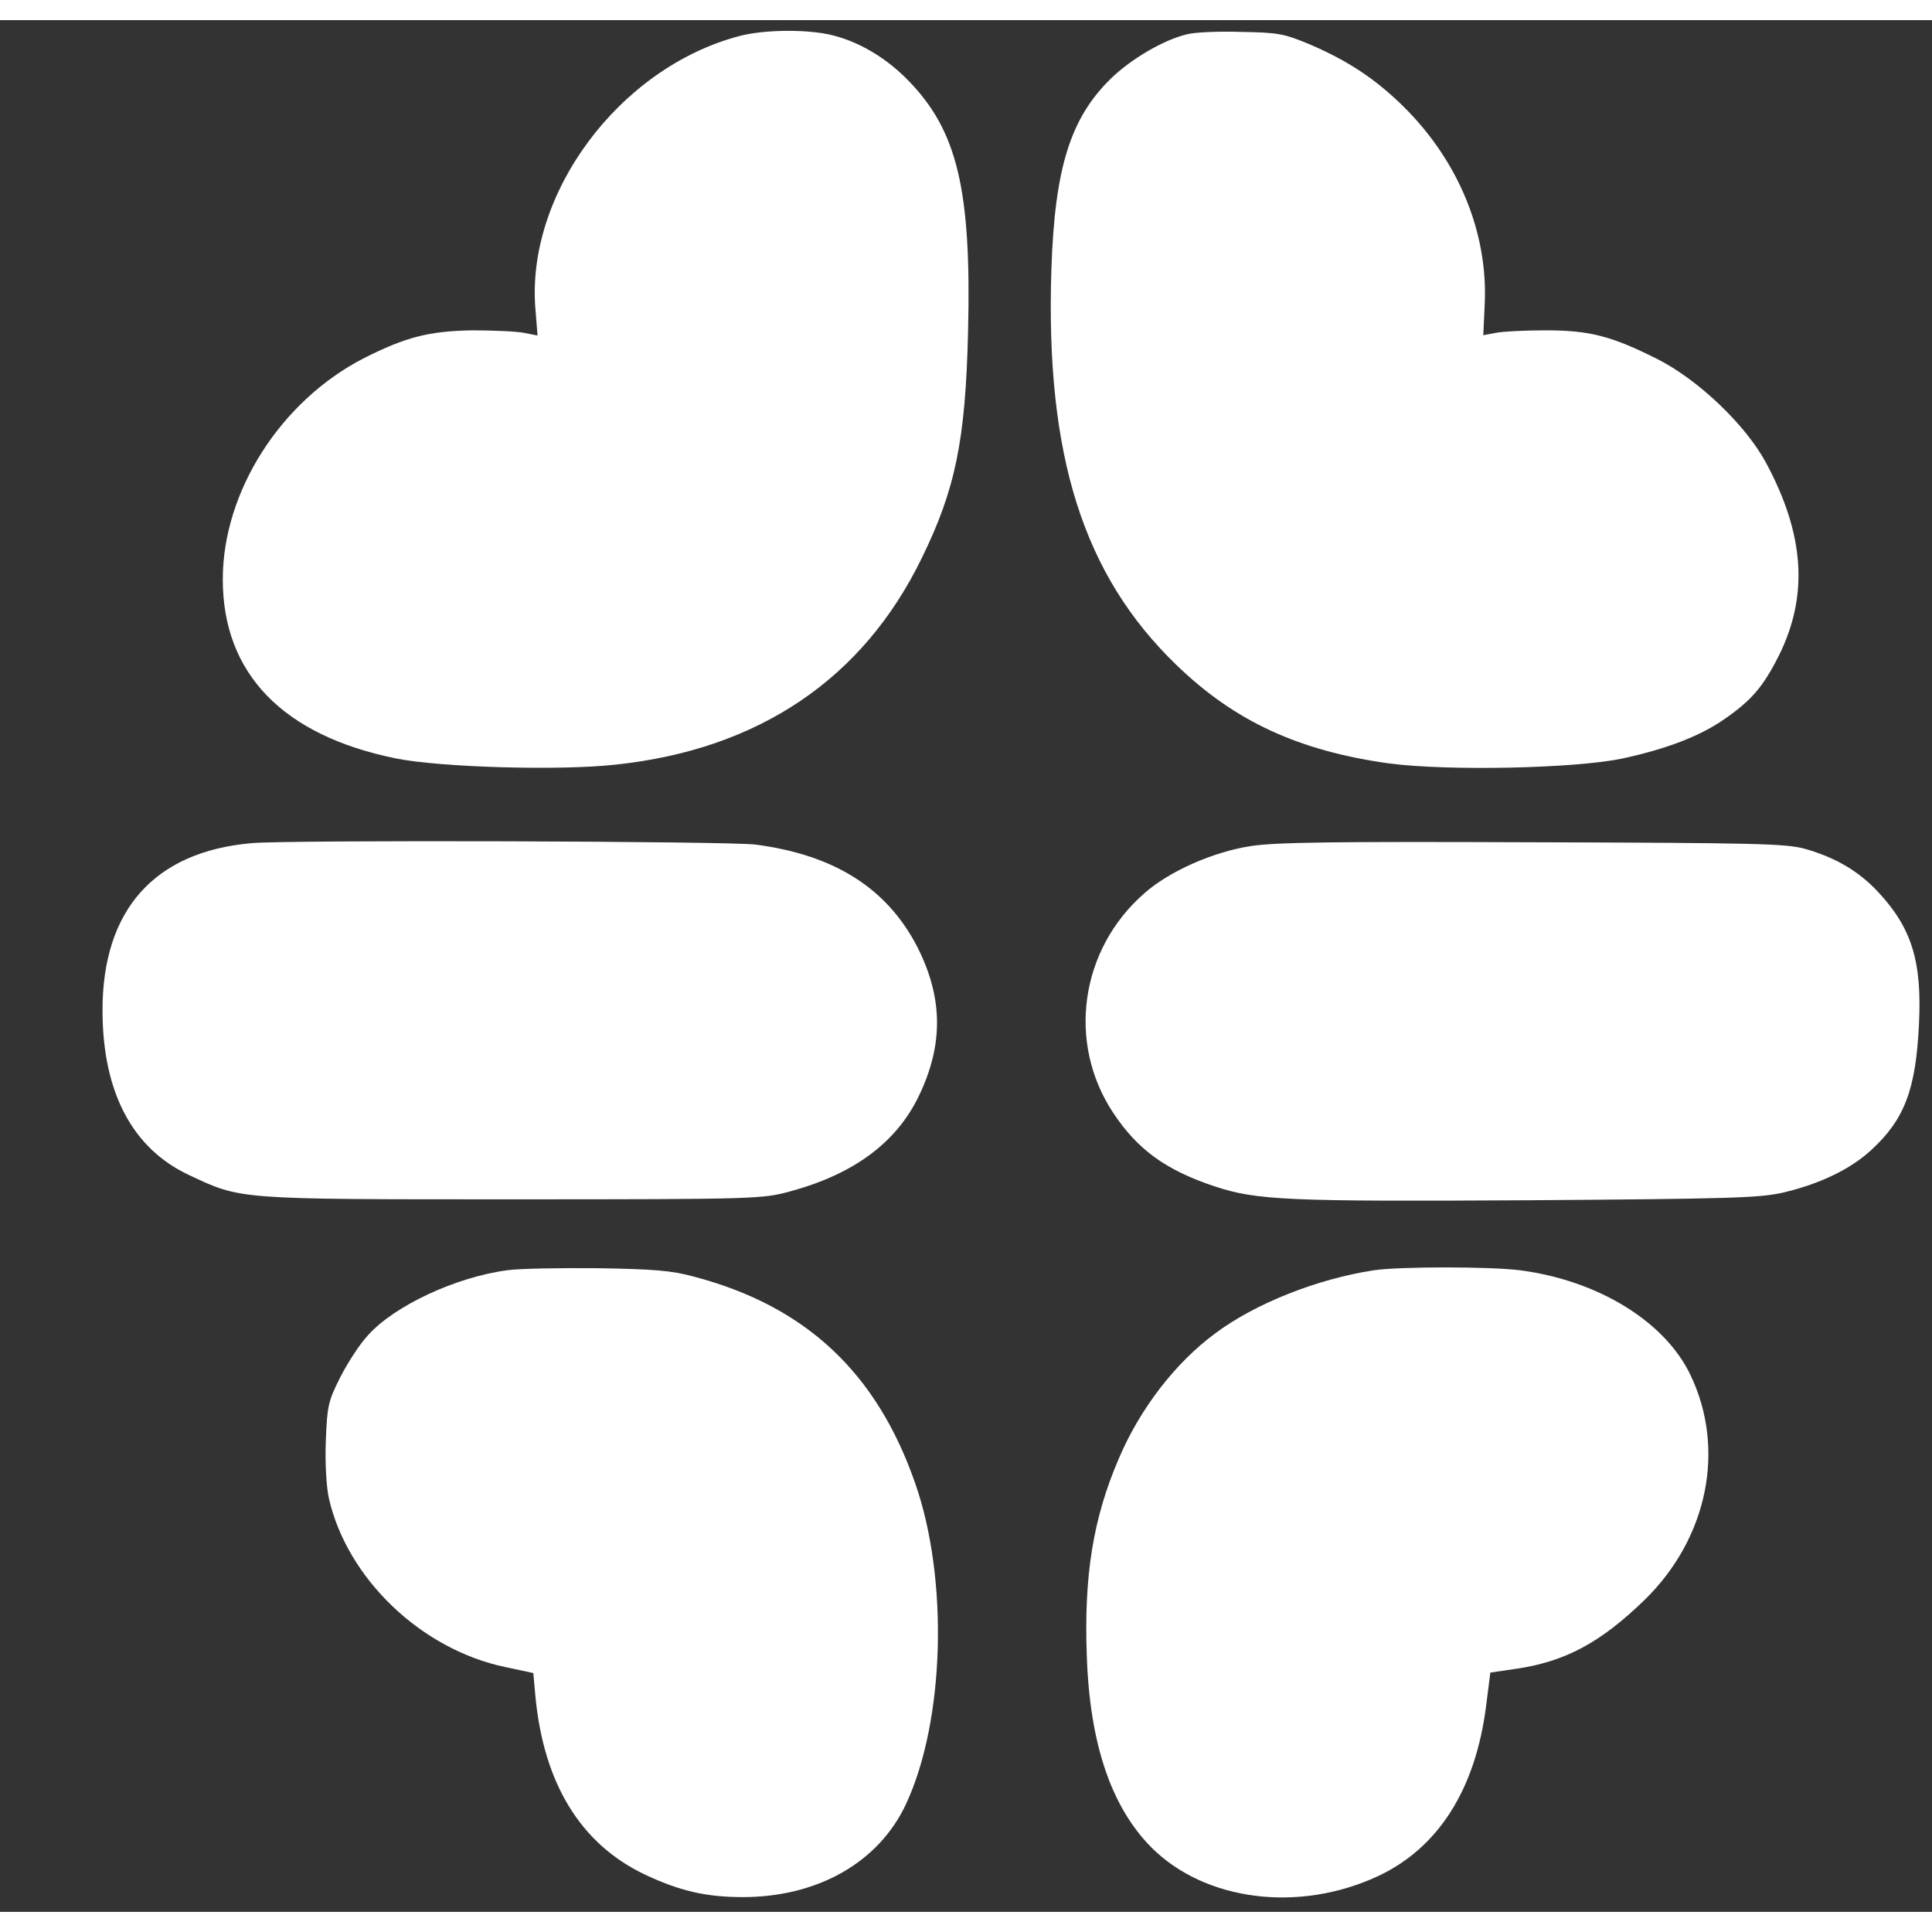 <?xml version="1.0" encoding="UTF-8"?>
<svg xmlns="http://www.w3.org/2000/svg" xmlns:xlink="http://www.w3.org/1999/xlink" width="48px" height="48px" viewBox="0 0 48 47" version="1.1">
<rect x="0" y="0" width="48" height="47" fill="#333333" stroke="none"/>
<defs>
<clipPath id="clip1">
  <path d="M 26 20 L 47.977 20 L 47.977 30 L 26 30 Z M 26 20 "/>
</clipPath>
<clipPath id="clip2">
  <path d="M 8 31 L 24 31 L 24 46.977 L 8 46.977 Z M 8 31 "/>
</clipPath>
<clipPath id="clip3">
  <path d="M 26 30 L 43 30 L 43 46.977 L 26 46.977 Z M 26 30 "/>
</clipPath>
</defs>
<g id="surface1">
<path style=" stroke:none;fill-rule:nonzero;fill:rgb(100%,100%,100%);fill-opacity:1;" d="M 18.371 0.395 C 15.387 1.18 13.047 4.32 13.305 7.211 L 13.355 7.836 L 13.023 7.77 C 12.848 7.734 12.266 7.707 11.73 7.707 C 10.656 7.727 10.086 7.871 9.043 8.398 C 6.977 9.457 5.535 11.711 5.535 13.895 C 5.535 16.234 7.027 17.773 9.84 18.344 C 10.949 18.566 13.91 18.652 15.305 18.496 C 18.848 18.117 21.438 16.371 22.898 13.371 C 23.734 11.668 23.988 10.445 24.051 7.742 C 24.137 4.215 23.785 2.746 22.562 1.496 C 21.984 0.902 21.273 0.5 20.578 0.352 C 19.945 0.223 18.953 0.242 18.371 0.395 Z M 18.371 0.395 "/>
<path style=" stroke:none;fill-rule:nonzero;fill:rgb(100%,100%,100%);fill-opacity:1;" d="M 29.488 0.352 C 28.906 0.492 28.098 0.965 27.59 1.461 C 26.59 2.445 26.203 3.684 26.121 6.203 C 25.973 10.824 26.914 13.793 29.234 16.027 C 30.676 17.422 32.266 18.152 34.496 18.465 C 35.953 18.66 39.137 18.594 40.312 18.344 C 41.395 18.109 42.227 17.793 42.824 17.379 C 43.512 16.906 43.801 16.57 44.195 15.789 C 44.934 14.301 44.84 12.785 43.871 10.988 C 43.363 10.051 42.191 8.93 41.164 8.414 C 40.031 7.848 39.496 7.707 38.398 7.707 C 37.887 7.707 37.336 7.734 37.16 7.77 L 36.852 7.828 L 36.887 7.062 C 36.973 5.281 36.234 3.492 34.863 2.141 C 34.172 1.461 33.484 1.008 32.555 0.609 C 31.902 0.336 31.773 0.309 30.84 0.293 C 30.289 0.273 29.68 0.301 29.488 0.352 Z M 29.488 0.352 "/>
<path style=" stroke:none;fill-rule:nonzero;fill:rgb(100%,100%,100%);fill-opacity:1;" d="M 6.238 20.449 C 3.832 20.664 2.547 22.109 2.547 24.598 C 2.547 26.629 3.285 28.031 4.691 28.691 C 6 29.305 5.836 29.297 12.742 29.297 C 18.863 29.297 18.945 29.285 19.637 29.098 C 21.219 28.668 22.273 27.883 22.828 26.73 C 23.441 25.457 23.434 24.289 22.785 23.016 C 22.035 21.57 20.738 20.742 18.777 20.484 C 18.152 20.398 7.082 20.363 6.238 20.449 Z M 6.238 20.449 "/>
<g clip-path="url(#clip1)" clip-rule="nonzero">
<path style=" stroke:none;fill-rule:nonzero;fill:rgb(100%,100%,100%);fill-opacity:1;" d="M 31.078 20.52 C 30.137 20.664 29.047 21.148 28.434 21.691 C 26.836 23.082 26.5 25.406 27.66 27.152 C 28.266 28.066 28.969 28.574 30.184 28.977 C 31.227 29.32 31.984 29.355 37.957 29.32 C 42.977 29.285 43.703 29.262 44.285 29.133 C 45.207 28.918 45.961 28.555 46.48 28.082 C 47.316 27.316 47.598 26.578 47.676 24.949 C 47.754 23.395 47.5 22.559 46.664 21.664 C 46.184 21.148 45.621 20.812 44.848 20.59 C 44.383 20.461 43.715 20.441 38.09 20.426 C 33.109 20.406 31.691 20.426 31.078 20.52 Z M 31.078 20.52 "/>
</g>
<g clip-path="url(#clip2)" clip-rule="nonzero">
<path style=" stroke:none;fill-rule:nonzero;fill:rgb(100%,100%,100%);fill-opacity:1;" d="M 12.602 31.059 C 11.316 31.23 9.797 31.945 9.148 32.668 C 8.945 32.883 8.637 33.355 8.453 33.719 C 8.152 34.32 8.129 34.422 8.094 35.309 C 8.074 35.867 8.109 36.445 8.172 36.73 C 8.629 38.723 10.465 40.48 12.555 40.918 L 13.25 41.066 L 13.305 41.676 C 13.516 43.816 14.426 45.305 16 46.062 C 16.871 46.477 17.539 46.633 18.453 46.633 C 20.316 46.633 21.836 45.77 22.512 44.316 C 23.469 42.262 23.574 38.742 22.738 36.352 C 21.781 33.598 20.016 31.945 17.23 31.215 C 16.688 31.066 16.238 31.031 14.848 31.008 C 13.91 31 12.898 31.016 12.602 31.059 Z M 12.602 31.059 "/>
</g>
<g clip-path="url(#clip3)" clip-rule="nonzero">
<path style=" stroke:none;fill-rule:nonzero;fill:rgb(100%,100%,100%);fill-opacity:1;" d="M 34.137 31.059 C 32.73 31.273 31.184 31.883 30.184 32.633 C 29.199 33.363 28.32 34.5 27.793 35.746 C 27.16 37.219 26.93 38.637 27 40.609 C 27.07 42.82 27.609 44.395 28.609 45.402 C 29.945 46.734 32.266 47.027 34.234 46.113 C 35.734 45.41 36.656 43.965 36.922 41.883 L 37.027 41.055 L 37.668 40.961 C 38.891 40.781 39.77 40.309 40.867 39.242 C 42.43 37.711 42.879 35.5 42 33.664 C 41.367 32.332 39.699 31.309 37.758 31.059 C 37.02 30.965 34.77 30.965 34.137 31.059 Z M 34.137 31.059 "/>
</g>
</g>
</svg>
